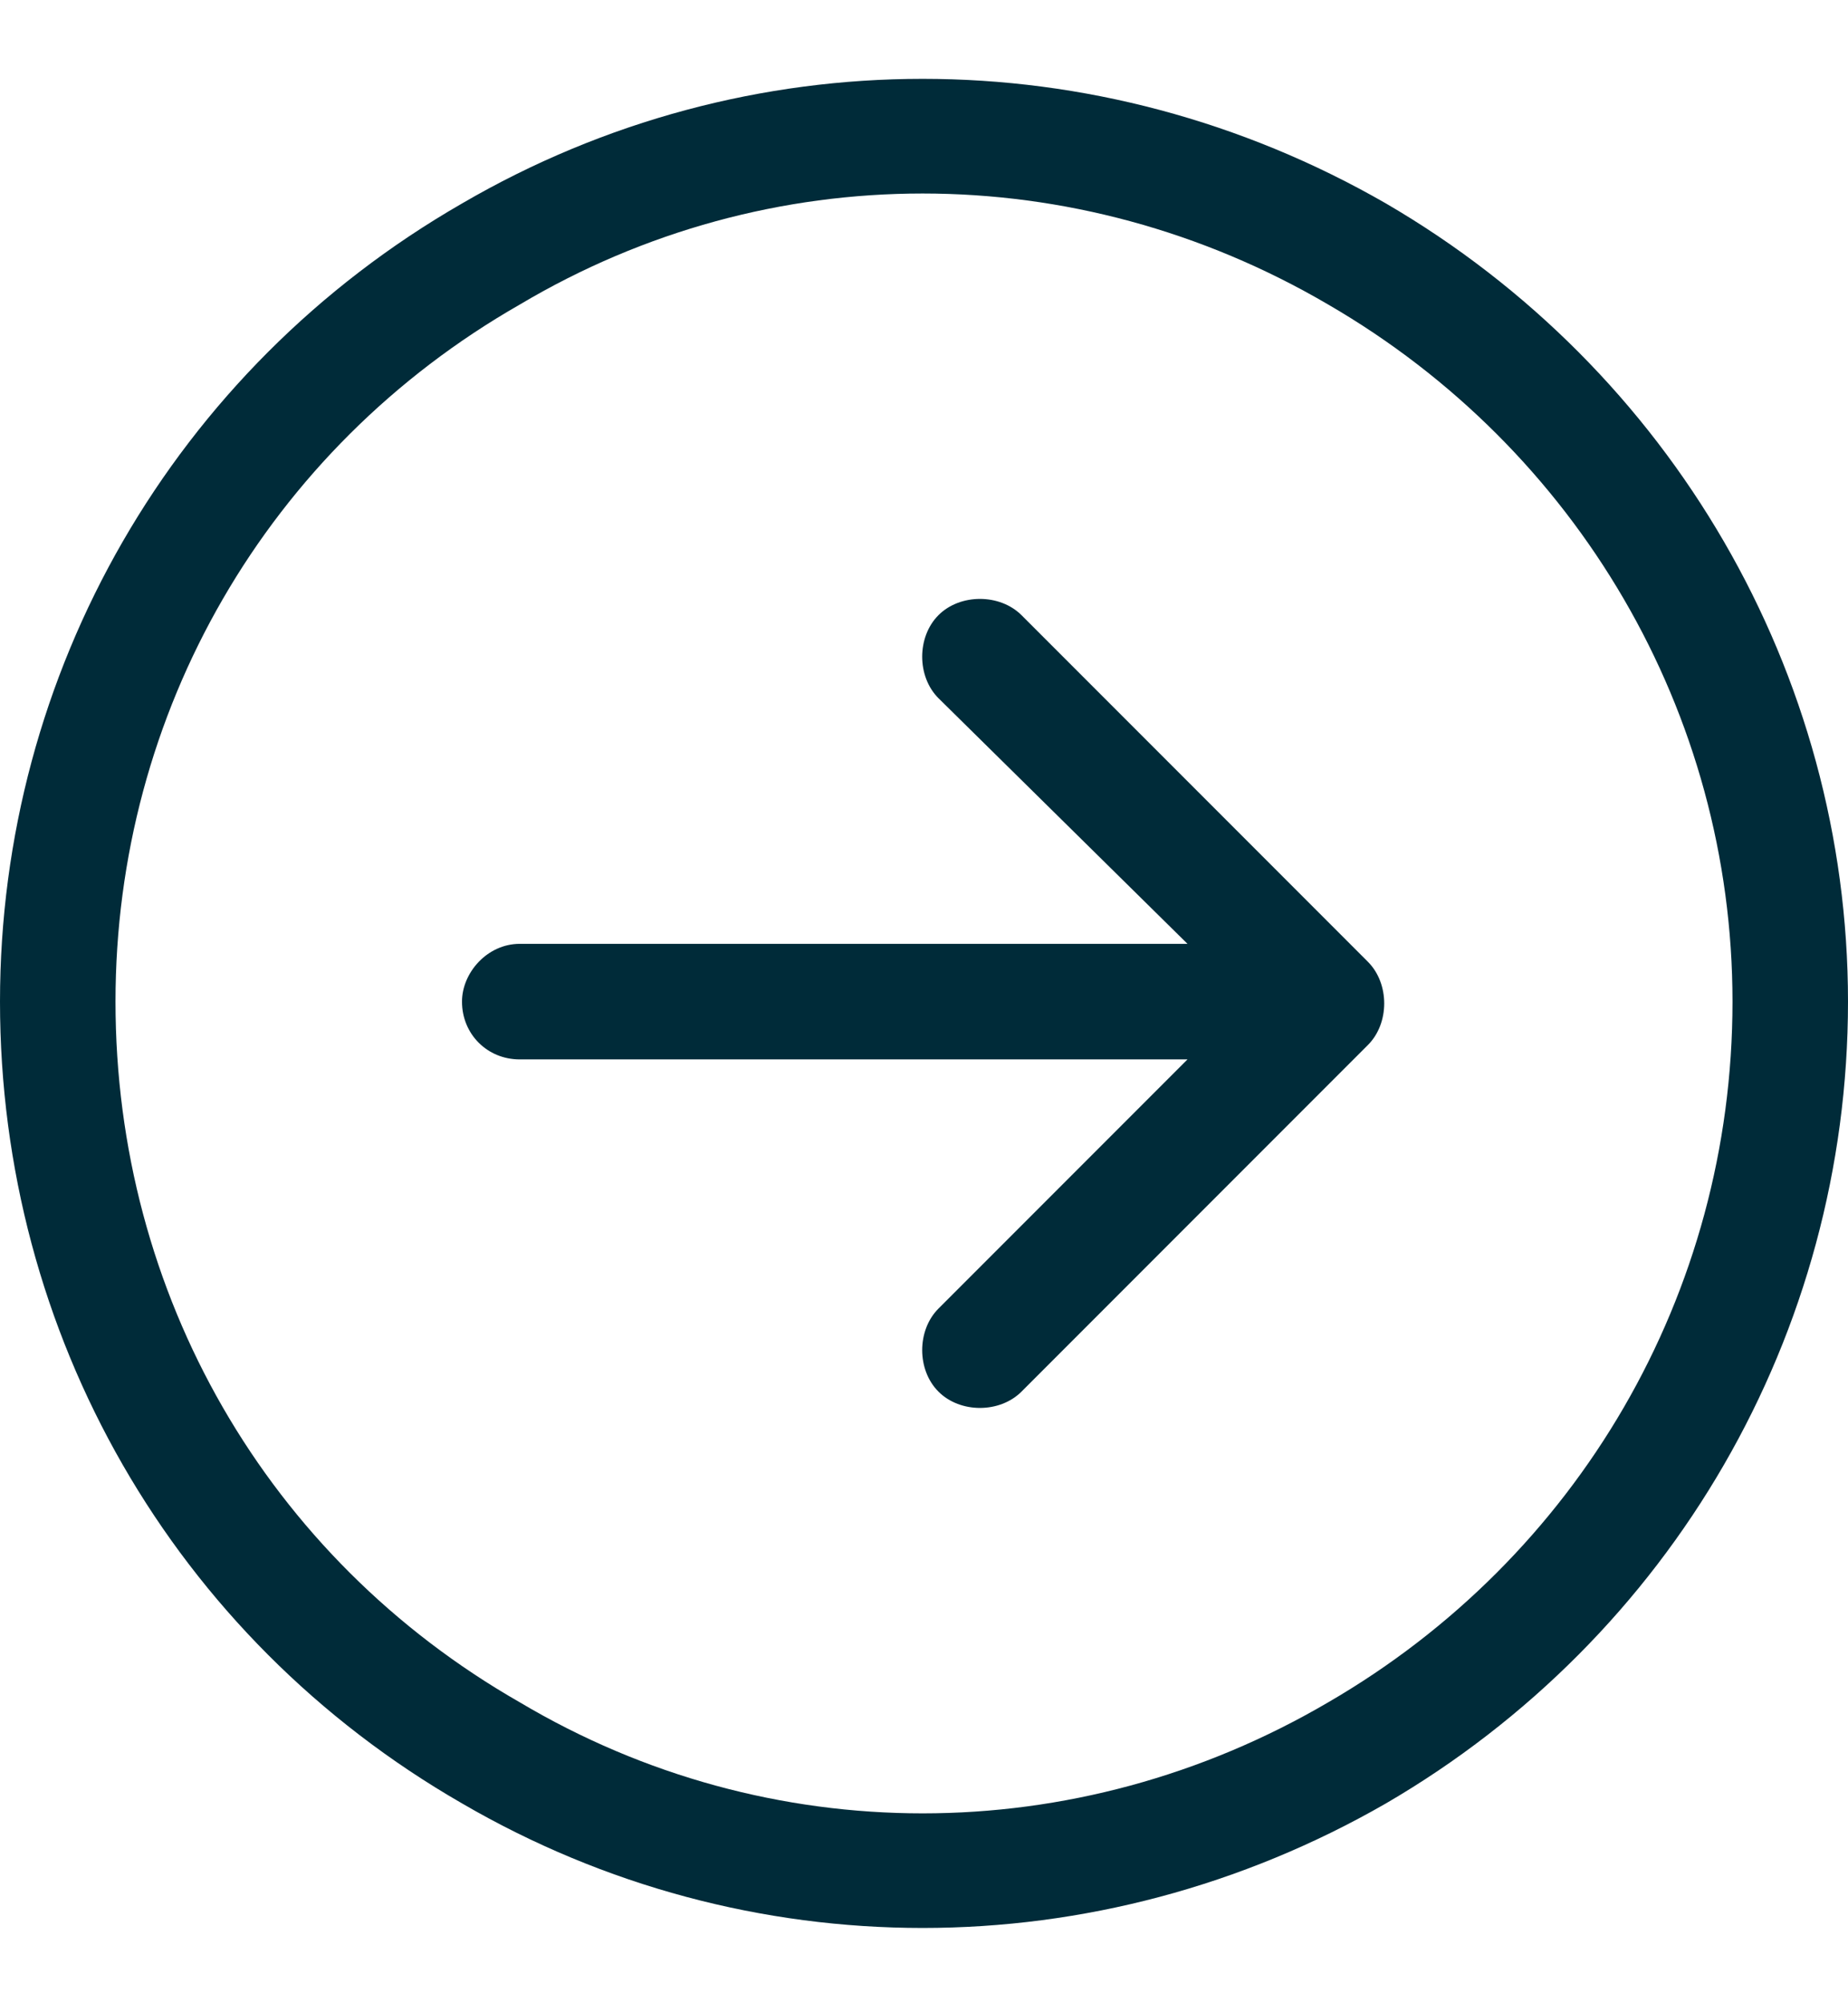 <svg width="24" height="26" viewBox="0 0 24 26" fill="none" xmlns="http://www.w3.org/2000/svg">
<path d="M22.5 13C22.5 9.25 20.484 5.828 17.25 3.953C13.969 2.031 9.984 2.031 6.75 3.953C3.469 5.828 1.5 9.25 1.5 13C1.5 16.797 3.469 20.219 6.75 22.094C9.984 24.016 13.969 24.016 17.25 22.094C20.484 20.219 22.5 16.797 22.5 13ZM0 13C0 8.734 2.25 4.797 6 2.641C9.703 0.484 14.25 0.484 18 2.641C21.703 4.797 24 8.734 24 13C24 17.312 21.703 21.25 18 23.406C14.25 25.562 9.703 25.562 6 23.406C2.25 21.25 0 17.312 0 13ZM13.266 18.062C12.984 18.344 12.469 18.344 12.188 18.062C11.906 17.781 11.906 17.266 12.188 16.984L15.422 13.75H6.75C6.328 13.75 6 13.422 6 13C6 12.625 6.328 12.25 6.75 12.25H15.422L12.188 9.062C11.906 8.781 11.906 8.266 12.188 7.984C12.469 7.703 12.984 7.703 13.266 7.984L17.766 12.484C18.047 12.766 18.047 13.281 17.766 13.562L13.266 18.062Z" fill="#002B39"/>
</svg>

